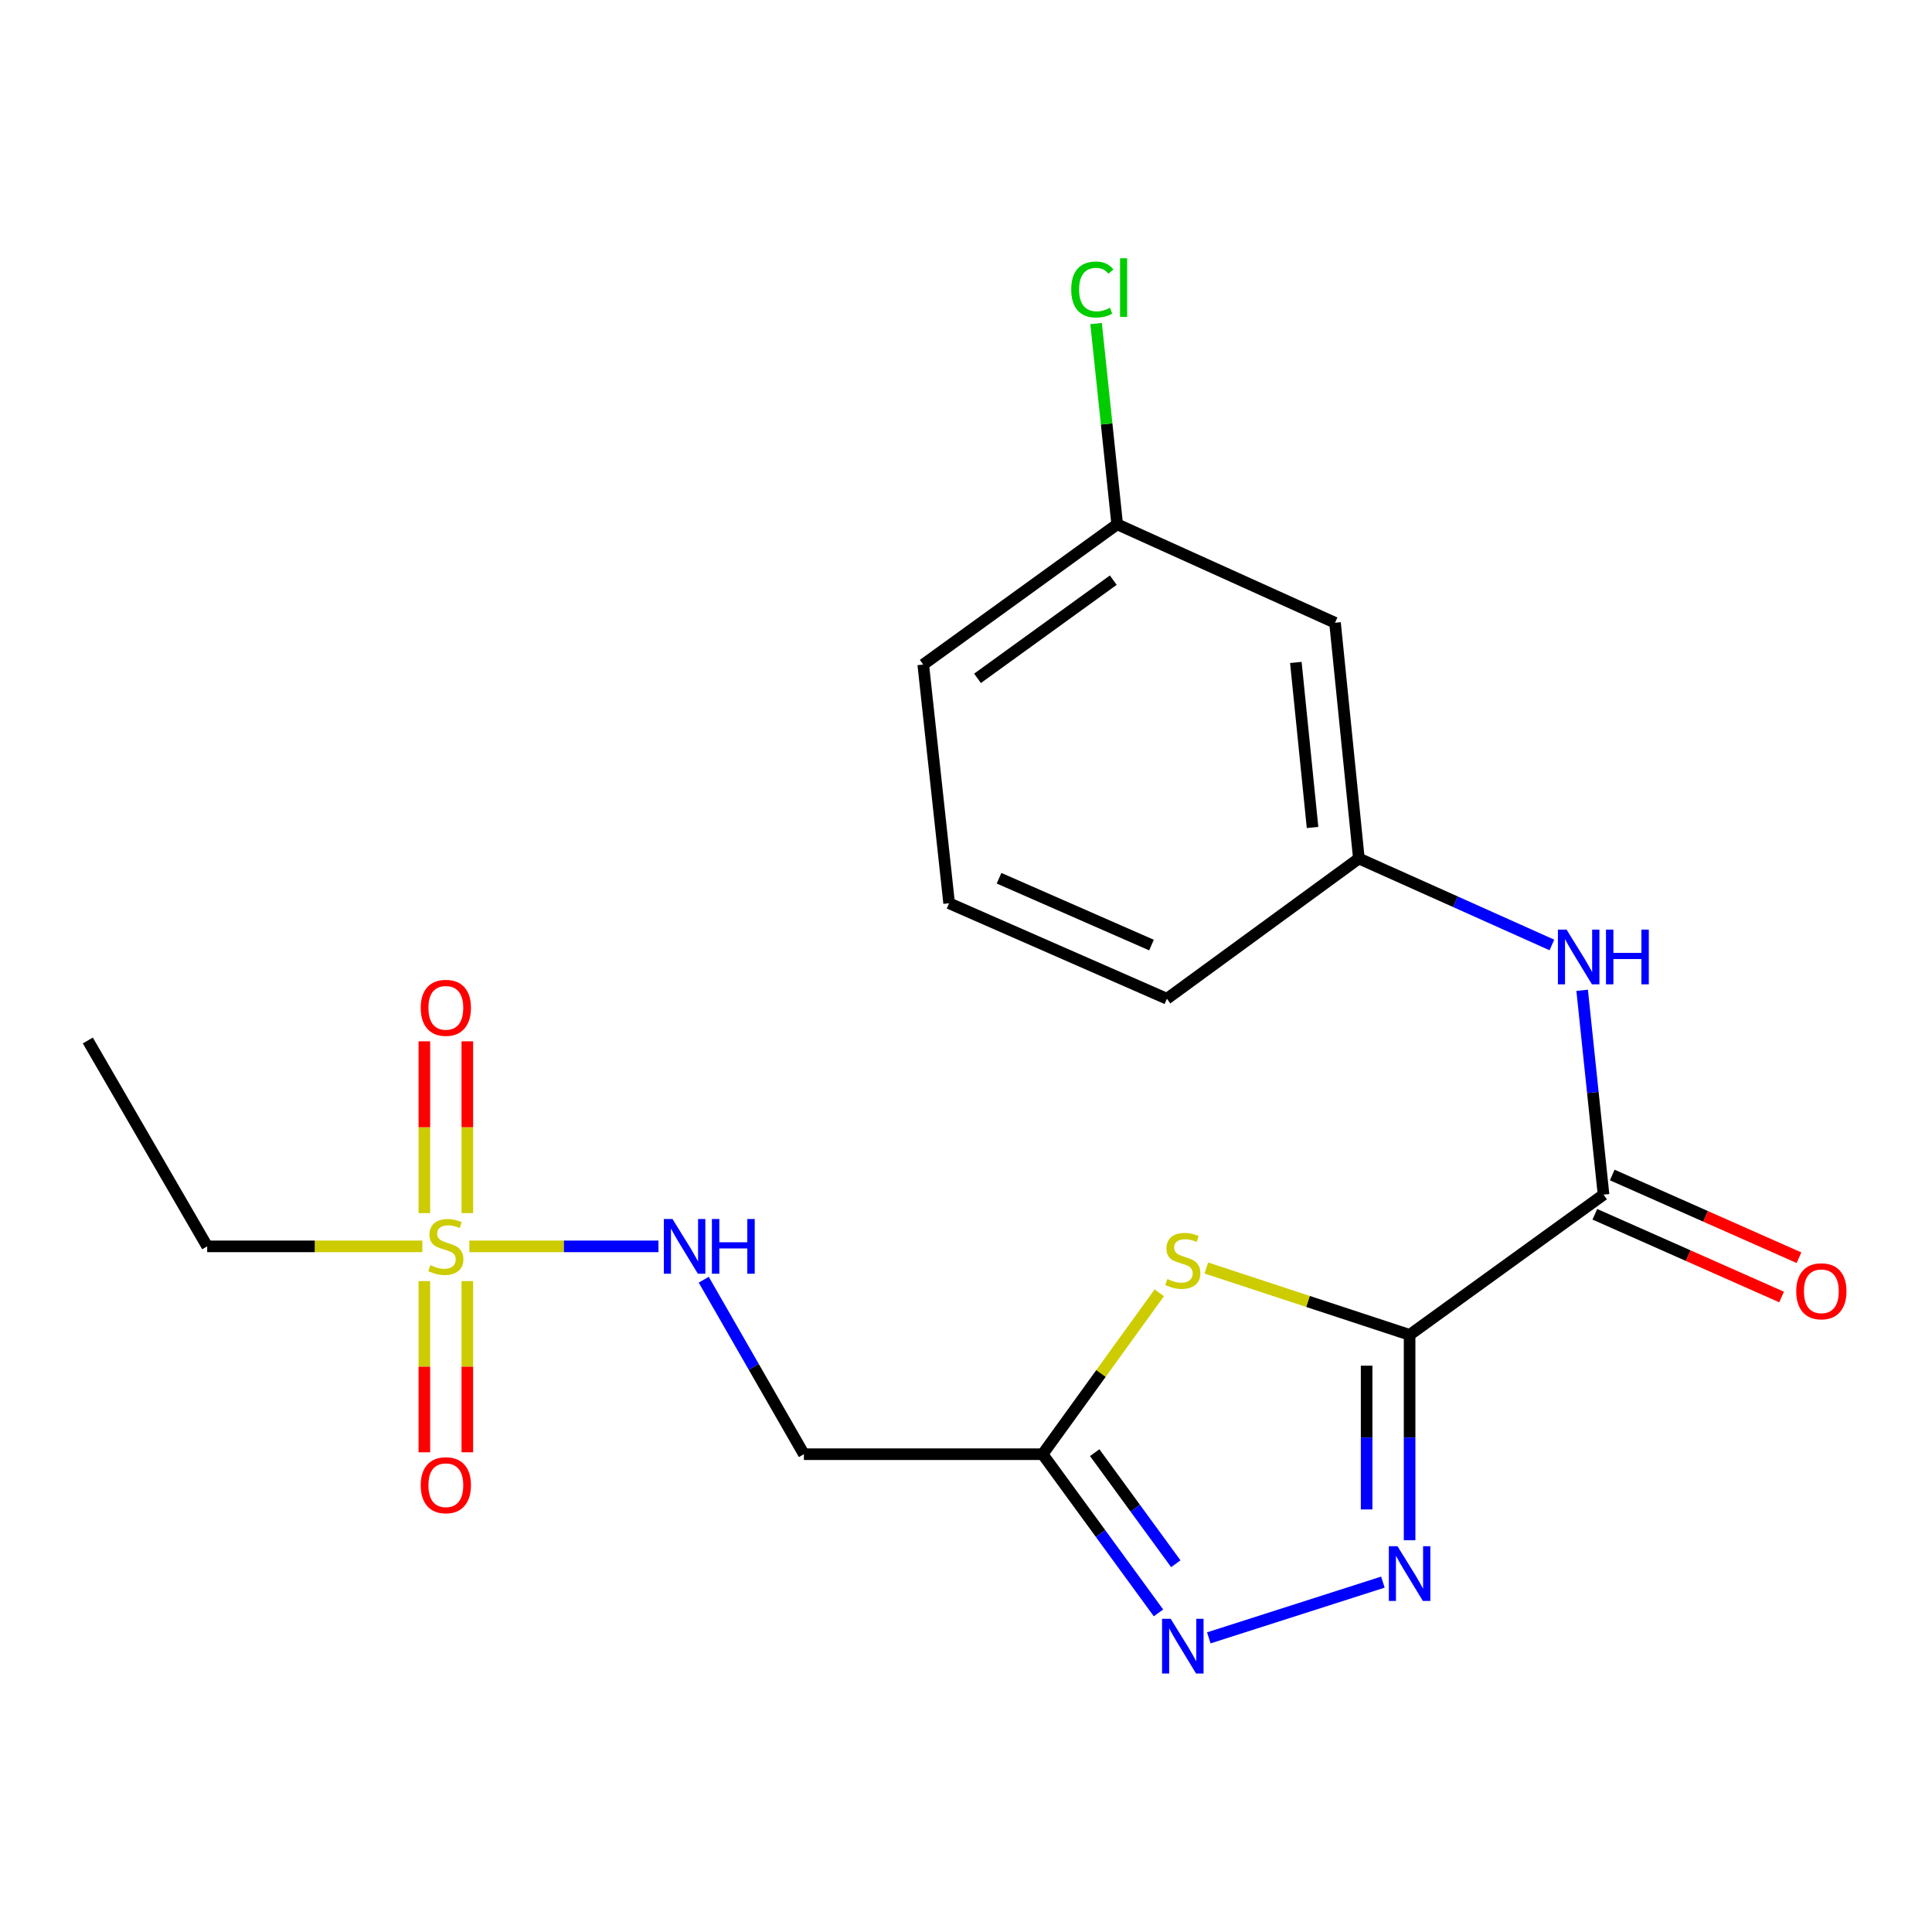 <?xml version='1.0' encoding='iso-8859-1'?>
<svg version='1.1' baseProfile='full'
              xmlns='http://www.w3.org/2000/svg'
                      xmlns:rdkit='http://www.rdkit.org/xml'
                      xmlns:xlink='http://www.w3.org/1999/xlink'
                  xml:space='preserve'
width='1000px' height='1000px' viewBox='0 0 1000 1000'>
<!-- END OF HEADER -->
<rect style='opacity:1.0;fill:#FFFFFF;stroke:none' width='1000' height='1000' x='0' y='0'> </rect>
<path class='bond-0' d='M 729.604,690.929 L 676.996,673.62' style='fill:none;fill-rule:evenodd;stroke:#000000;stroke-width:6px;stroke-linecap:butt;stroke-linejoin:miter;stroke-opacity:1' />
<path class='bond-0' d='M 676.996,673.62 L 624.388,656.311' style='fill:none;fill-rule:evenodd;stroke:#CCCC00;stroke-width:6px;stroke-linecap:butt;stroke-linejoin:miter;stroke-opacity:1' />
<path class='bond-1' d='M 729.604,690.929 L 729.604,744.08' style='fill:none;fill-rule:evenodd;stroke:#000000;stroke-width:6px;stroke-linecap:butt;stroke-linejoin:miter;stroke-opacity:1' />
<path class='bond-1' d='M 729.604,744.08 L 729.604,797.231' style='fill:none;fill-rule:evenodd;stroke:#0000FF;stroke-width:6px;stroke-linecap:butt;stroke-linejoin:miter;stroke-opacity:1' />
<path class='bond-1' d='M 707.365,706.875 L 707.365,744.08' style='fill:none;fill-rule:evenodd;stroke:#000000;stroke-width:6px;stroke-linecap:butt;stroke-linejoin:miter;stroke-opacity:1' />
<path class='bond-1' d='M 707.365,744.08 L 707.365,781.286' style='fill:none;fill-rule:evenodd;stroke:#0000FF;stroke-width:6px;stroke-linecap:butt;stroke-linejoin:miter;stroke-opacity:1' />
<path class='bond-5' d='M 729.604,690.929 L 829.989,618.343' style='fill:none;fill-rule:evenodd;stroke:#000000;stroke-width:6px;stroke-linecap:butt;stroke-linejoin:miter;stroke-opacity:1' />
<path class='bond-3' d='M 600.042,669.153 L 569.85,710.923' style='fill:none;fill-rule:evenodd;stroke:#CCCC00;stroke-width:6px;stroke-linecap:butt;stroke-linejoin:miter;stroke-opacity:1' />
<path class='bond-3' d='M 569.85,710.923 L 539.657,752.692' style='fill:none;fill-rule:evenodd;stroke:#000000;stroke-width:6px;stroke-linecap:butt;stroke-linejoin:miter;stroke-opacity:1' />
<path class='bond-4' d='M 715.783,818.905 L 625.677,847.755' style='fill:none;fill-rule:evenodd;stroke:#0000FF;stroke-width:6px;stroke-linecap:butt;stroke-linejoin:miter;stroke-opacity:1' />
<path class='bond-2' d='M 242.938,645.117 L 291.878,645.117' style='fill:none;fill-rule:evenodd;stroke:#CCCC00;stroke-width:6px;stroke-linecap:butt;stroke-linejoin:miter;stroke-opacity:1' />
<path class='bond-2' d='M 291.878,645.117 L 340.819,645.117' style='fill:none;fill-rule:evenodd;stroke:#0000FF;stroke-width:6px;stroke-linecap:butt;stroke-linejoin:miter;stroke-opacity:1' />
<path class='bond-9' d='M 219.649,663.086 L 219.649,707.397' style='fill:none;fill-rule:evenodd;stroke:#CCCC00;stroke-width:6px;stroke-linecap:butt;stroke-linejoin:miter;stroke-opacity:1' />
<path class='bond-9' d='M 219.649,707.397 L 219.649,751.708' style='fill:none;fill-rule:evenodd;stroke:#FF0000;stroke-width:6px;stroke-linecap:butt;stroke-linejoin:miter;stroke-opacity:1' />
<path class='bond-9' d='M 241.888,663.086 L 241.888,707.397' style='fill:none;fill-rule:evenodd;stroke:#CCCC00;stroke-width:6px;stroke-linecap:butt;stroke-linejoin:miter;stroke-opacity:1' />
<path class='bond-9' d='M 241.888,707.397 L 241.888,751.708' style='fill:none;fill-rule:evenodd;stroke:#FF0000;stroke-width:6px;stroke-linecap:butt;stroke-linejoin:miter;stroke-opacity:1' />
<path class='bond-10' d='M 241.888,627.908 L 241.888,583.446' style='fill:none;fill-rule:evenodd;stroke:#CCCC00;stroke-width:6px;stroke-linecap:butt;stroke-linejoin:miter;stroke-opacity:1' />
<path class='bond-10' d='M 241.888,583.446 L 241.888,538.985' style='fill:none;fill-rule:evenodd;stroke:#FF0000;stroke-width:6px;stroke-linecap:butt;stroke-linejoin:miter;stroke-opacity:1' />
<path class='bond-10' d='M 219.649,627.908 L 219.649,583.446' style='fill:none;fill-rule:evenodd;stroke:#CCCC00;stroke-width:6px;stroke-linecap:butt;stroke-linejoin:miter;stroke-opacity:1' />
<path class='bond-10' d='M 219.649,583.446 L 219.649,538.985' style='fill:none;fill-rule:evenodd;stroke:#FF0000;stroke-width:6px;stroke-linecap:butt;stroke-linejoin:miter;stroke-opacity:1' />
<path class='bond-14' d='M 218.6,645.117 L 162.921,645.117' style='fill:none;fill-rule:evenodd;stroke:#CCCC00;stroke-width:6px;stroke-linecap:butt;stroke-linejoin:miter;stroke-opacity:1' />
<path class='bond-14' d='M 162.921,645.117 L 107.242,645.117' style='fill:none;fill-rule:evenodd;stroke:#000000;stroke-width:6px;stroke-linecap:butt;stroke-linejoin:miter;stroke-opacity:1' />
<path class='bond-8' d='M 539.657,752.692 L 416.094,752.692' style='fill:none;fill-rule:evenodd;stroke:#000000;stroke-width:6px;stroke-linecap:butt;stroke-linejoin:miter;stroke-opacity:1' />
<path class='bond-21' d='M 539.657,752.692 L 569.645,793.76' style='fill:none;fill-rule:evenodd;stroke:#000000;stroke-width:6px;stroke-linecap:butt;stroke-linejoin:miter;stroke-opacity:1' />
<path class='bond-21' d='M 569.645,793.76 L 599.633,834.828' style='fill:none;fill-rule:evenodd;stroke:#0000FF;stroke-width:6px;stroke-linecap:butt;stroke-linejoin:miter;stroke-opacity:1' />
<path class='bond-21' d='M 566.614,751.898 L 587.606,780.645' style='fill:none;fill-rule:evenodd;stroke:#000000;stroke-width:6px;stroke-linecap:butt;stroke-linejoin:miter;stroke-opacity:1' />
<path class='bond-21' d='M 587.606,780.645 L 608.597,809.393' style='fill:none;fill-rule:evenodd;stroke:#0000FF;stroke-width:6px;stroke-linecap:butt;stroke-linejoin:miter;stroke-opacity:1' />
<path class='bond-6' d='M 829.989,618.343 L 824.455,565.46' style='fill:none;fill-rule:evenodd;stroke:#000000;stroke-width:6px;stroke-linecap:butt;stroke-linejoin:miter;stroke-opacity:1' />
<path class='bond-6' d='M 824.455,565.46 L 818.921,512.576' style='fill:none;fill-rule:evenodd;stroke:#0000FF;stroke-width:6px;stroke-linecap:butt;stroke-linejoin:miter;stroke-opacity:1' />
<path class='bond-12' d='M 825.486,628.51 L 873.814,649.918' style='fill:none;fill-rule:evenodd;stroke:#000000;stroke-width:6px;stroke-linecap:butt;stroke-linejoin:miter;stroke-opacity:1' />
<path class='bond-12' d='M 873.814,649.918 L 922.143,671.325' style='fill:none;fill-rule:evenodd;stroke:#FF0000;stroke-width:6px;stroke-linecap:butt;stroke-linejoin:miter;stroke-opacity:1' />
<path class='bond-12' d='M 834.493,608.177 L 882.821,629.584' style='fill:none;fill-rule:evenodd;stroke:#000000;stroke-width:6px;stroke-linecap:butt;stroke-linejoin:miter;stroke-opacity:1' />
<path class='bond-12' d='M 882.821,629.584 L 931.15,650.992' style='fill:none;fill-rule:evenodd;stroke:#FF0000;stroke-width:6px;stroke-linecap:butt;stroke-linejoin:miter;stroke-opacity:1' />
<path class='bond-11' d='M 803.259,489.116 L 753.304,466.738' style='fill:none;fill-rule:evenodd;stroke:#0000FF;stroke-width:6px;stroke-linecap:butt;stroke-linejoin:miter;stroke-opacity:1' />
<path class='bond-11' d='M 753.304,466.738 L 703.35,444.359' style='fill:none;fill-rule:evenodd;stroke:#000000;stroke-width:6px;stroke-linecap:butt;stroke-linejoin:miter;stroke-opacity:1' />
<path class='bond-7' d='M 364.252,662.378 L 390.173,707.535' style='fill:none;fill-rule:evenodd;stroke:#0000FF;stroke-width:6px;stroke-linecap:butt;stroke-linejoin:miter;stroke-opacity:1' />
<path class='bond-7' d='M 390.173,707.535 L 416.094,752.692' style='fill:none;fill-rule:evenodd;stroke:#000000;stroke-width:6px;stroke-linecap:butt;stroke-linejoin:miter;stroke-opacity:1' />
<path class='bond-13' d='M 703.35,444.359 L 691.007,322.34' style='fill:none;fill-rule:evenodd;stroke:#000000;stroke-width:6px;stroke-linecap:butt;stroke-linejoin:miter;stroke-opacity:1' />
<path class='bond-13' d='M 679.372,428.295 L 670.732,342.881' style='fill:none;fill-rule:evenodd;stroke:#000000;stroke-width:6px;stroke-linecap:butt;stroke-linejoin:miter;stroke-opacity:1' />
<path class='bond-18' d='M 703.35,444.359 L 603.99,516.945' style='fill:none;fill-rule:evenodd;stroke:#000000;stroke-width:6px;stroke-linecap:butt;stroke-linejoin:miter;stroke-opacity:1' />
<path class='bond-15' d='M 691.007,322.34 L 578.255,271.376' style='fill:none;fill-rule:evenodd;stroke:#000000;stroke-width:6px;stroke-linecap:butt;stroke-linejoin:miter;stroke-opacity:1' />
<path class='bond-20' d='M 107.242,645.117 L 45.455,538.554' style='fill:none;fill-rule:evenodd;stroke:#000000;stroke-width:6px;stroke-linecap:butt;stroke-linejoin:miter;stroke-opacity:1' />
<path class='bond-16' d='M 578.255,271.376 L 572.796,219.429' style='fill:none;fill-rule:evenodd;stroke:#000000;stroke-width:6px;stroke-linecap:butt;stroke-linejoin:miter;stroke-opacity:1' />
<path class='bond-16' d='M 572.796,219.429 L 567.337,167.483' style='fill:none;fill-rule:evenodd;stroke:#00CC00;stroke-width:6px;stroke-linecap:butt;stroke-linejoin:miter;stroke-opacity:1' />
<path class='bond-22' d='M 578.255,271.376 L 477.87,343.974' style='fill:none;fill-rule:evenodd;stroke:#000000;stroke-width:6px;stroke-linecap:butt;stroke-linejoin:miter;stroke-opacity:1' />
<path class='bond-22' d='M 576.229,300.286 L 505.96,351.105' style='fill:none;fill-rule:evenodd;stroke:#000000;stroke-width:6px;stroke-linecap:butt;stroke-linejoin:miter;stroke-opacity:1' />
<path class='bond-17' d='M 491.263,467.525 L 603.99,516.945' style='fill:none;fill-rule:evenodd;stroke:#000000;stroke-width:6px;stroke-linecap:butt;stroke-linejoin:miter;stroke-opacity:1' />
<path class='bond-17' d='M 517.101,454.57 L 596.01,489.164' style='fill:none;fill-rule:evenodd;stroke:#000000;stroke-width:6px;stroke-linecap:butt;stroke-linejoin:miter;stroke-opacity:1' />
<path class='bond-19' d='M 491.263,467.525 L 477.87,343.974' style='fill:none;fill-rule:evenodd;stroke:#000000;stroke-width:6px;stroke-linecap:butt;stroke-linejoin:miter;stroke-opacity:1' />
<path  class='atom-1' d='M 604.219 662.027
Q 604.539 662.147, 605.859 662.707
Q 607.179 663.267, 608.619 663.627
Q 610.099 663.947, 611.539 663.947
Q 614.219 663.947, 615.779 662.667
Q 617.339 661.347, 617.339 659.067
Q 617.339 657.507, 616.539 656.547
Q 615.779 655.587, 614.579 655.067
Q 613.379 654.547, 611.379 653.947
Q 608.859 653.187, 607.339 652.467
Q 605.859 651.747, 604.779 650.227
Q 603.739 648.707, 603.739 646.147
Q 603.739 642.587, 606.139 640.387
Q 608.579 638.187, 613.379 638.187
Q 616.659 638.187, 620.379 639.747
L 619.459 642.827
Q 616.059 641.427, 613.499 641.427
Q 610.739 641.427, 609.219 642.587
Q 607.699 643.707, 607.739 645.667
Q 607.739 647.187, 608.499 648.107
Q 609.299 649.027, 610.419 649.547
Q 611.579 650.067, 613.499 650.667
Q 616.059 651.467, 617.579 652.267
Q 619.099 653.067, 620.179 654.707
Q 621.299 656.307, 621.299 659.067
Q 621.299 662.987, 618.659 665.107
Q 616.059 667.187, 611.699 667.187
Q 609.179 667.187, 607.259 666.627
Q 605.379 666.107, 603.139 665.187
L 604.219 662.027
' fill='#CCCC00'/>
<path  class='atom-2' d='M 723.344 800.32
L 732.624 815.32
Q 733.544 816.8, 735.024 819.48
Q 736.504 822.16, 736.584 822.32
L 736.584 800.32
L 740.344 800.32
L 740.344 828.64
L 736.464 828.64
L 726.504 812.24
Q 725.344 810.32, 724.104 808.12
Q 722.904 805.92, 722.544 805.24
L 722.544 828.64
L 718.864 828.64
L 718.864 800.32
L 723.344 800.32
' fill='#0000FF'/>
<path  class='atom-3' d='M 222.768 654.837
Q 223.088 654.957, 224.408 655.517
Q 225.728 656.077, 227.168 656.437
Q 228.648 656.757, 230.088 656.757
Q 232.768 656.757, 234.328 655.477
Q 235.888 654.157, 235.888 651.877
Q 235.888 650.317, 235.088 649.357
Q 234.328 648.397, 233.128 647.877
Q 231.928 647.357, 229.928 646.757
Q 227.408 645.997, 225.888 645.277
Q 224.408 644.557, 223.328 643.037
Q 222.288 641.517, 222.288 638.957
Q 222.288 635.397, 224.688 633.197
Q 227.128 630.997, 231.928 630.997
Q 235.208 630.997, 238.928 632.557
L 238.008 635.637
Q 234.608 634.237, 232.048 634.237
Q 229.288 634.237, 227.768 635.397
Q 226.248 636.517, 226.288 638.477
Q 226.288 639.997, 227.048 640.917
Q 227.848 641.837, 228.968 642.357
Q 230.128 642.877, 232.048 643.477
Q 234.608 644.277, 236.128 645.077
Q 237.648 645.877, 238.728 647.517
Q 239.848 649.117, 239.848 651.877
Q 239.848 655.797, 237.208 657.917
Q 234.608 659.997, 230.248 659.997
Q 227.728 659.997, 225.808 659.437
Q 223.928 658.917, 221.688 657.997
L 222.768 654.837
' fill='#CCCC00'/>
<path  class='atom-5' d='M 605.959 837.904
L 615.239 852.904
Q 616.159 854.384, 617.639 857.064
Q 619.119 859.744, 619.199 859.904
L 619.199 837.904
L 622.959 837.904
L 622.959 866.224
L 619.079 866.224
L 609.119 849.824
Q 607.959 847.904, 606.719 845.704
Q 605.519 843.504, 605.159 842.824
L 605.159 866.224
L 601.479 866.224
L 601.479 837.904
L 605.959 837.904
' fill='#0000FF'/>
<path  class='atom-7' d='M 810.855 481.164
L 820.135 496.164
Q 821.055 497.644, 822.535 500.324
Q 824.015 503.004, 824.095 503.164
L 824.095 481.164
L 827.855 481.164
L 827.855 509.484
L 823.975 509.484
L 814.015 493.084
Q 812.855 491.164, 811.615 488.964
Q 810.415 486.764, 810.055 486.084
L 810.055 509.484
L 806.375 509.484
L 806.375 481.164
L 810.855 481.164
' fill='#0000FF'/>
<path  class='atom-7' d='M 831.255 481.164
L 835.095 481.164
L 835.095 493.204
L 849.575 493.204
L 849.575 481.164
L 853.415 481.164
L 853.415 509.484
L 849.575 509.484
L 849.575 496.404
L 835.095 496.404
L 835.095 509.484
L 831.255 509.484
L 831.255 481.164
' fill='#0000FF'/>
<path  class='atom-8' d='M 348.084 630.957
L 357.364 645.957
Q 358.284 647.437, 359.764 650.117
Q 361.244 652.797, 361.324 652.957
L 361.324 630.957
L 365.084 630.957
L 365.084 659.277
L 361.204 659.277
L 351.244 642.877
Q 350.084 640.957, 348.844 638.757
Q 347.644 636.557, 347.284 635.877
L 347.284 659.277
L 343.604 659.277
L 343.604 630.957
L 348.084 630.957
' fill='#0000FF'/>
<path  class='atom-8' d='M 368.484 630.957
L 372.324 630.957
L 372.324 642.997
L 386.804 642.997
L 386.804 630.957
L 390.644 630.957
L 390.644 659.277
L 386.804 659.277
L 386.804 646.197
L 372.324 646.197
L 372.324 659.277
L 368.484 659.277
L 368.484 630.957
' fill='#0000FF'/>
<path  class='atom-10' d='M 217.768 768.747
Q 217.768 761.947, 221.128 758.147
Q 224.488 754.347, 230.768 754.347
Q 237.048 754.347, 240.408 758.147
Q 243.768 761.947, 243.768 768.747
Q 243.768 775.627, 240.368 779.547
Q 236.968 783.427, 230.768 783.427
Q 224.528 783.427, 221.128 779.547
Q 217.768 775.667, 217.768 768.747
M 230.768 780.227
Q 235.088 780.227, 237.408 777.347
Q 239.768 774.427, 239.768 768.747
Q 239.768 763.187, 237.408 760.387
Q 235.088 757.547, 230.768 757.547
Q 226.448 757.547, 224.088 760.347
Q 221.768 763.147, 221.768 768.747
Q 221.768 774.467, 224.088 777.347
Q 226.448 780.227, 230.768 780.227
' fill='#FF0000'/>
<path  class='atom-11' d='M 217.768 521.646
Q 217.768 514.846, 221.128 511.046
Q 224.488 507.246, 230.768 507.246
Q 237.048 507.246, 240.408 511.046
Q 243.768 514.846, 243.768 521.646
Q 243.768 528.526, 240.368 532.446
Q 236.968 536.326, 230.768 536.326
Q 224.528 536.326, 221.128 532.446
Q 217.768 528.566, 217.768 521.646
M 230.768 533.126
Q 235.088 533.126, 237.408 530.246
Q 239.768 527.326, 239.768 521.646
Q 239.768 516.086, 237.408 513.286
Q 235.088 510.446, 230.768 510.446
Q 226.448 510.446, 224.088 513.246
Q 221.768 516.046, 221.768 521.646
Q 221.768 527.366, 224.088 530.246
Q 226.448 533.126, 230.768 533.126
' fill='#FF0000'/>
<path  class='atom-13' d='M 929.729 668.362
Q 929.729 661.562, 933.089 657.762
Q 936.449 653.962, 942.729 653.962
Q 949.009 653.962, 952.369 657.762
Q 955.729 661.562, 955.729 668.362
Q 955.729 675.242, 952.329 679.162
Q 948.929 683.042, 942.729 683.042
Q 936.489 683.042, 933.089 679.162
Q 929.729 675.282, 929.729 668.362
M 942.729 679.842
Q 947.049 679.842, 949.369 676.962
Q 951.729 674.042, 951.729 668.362
Q 951.729 662.802, 949.369 660.002
Q 947.049 657.162, 942.729 657.162
Q 938.409 657.162, 936.049 659.962
Q 933.729 662.762, 933.729 668.362
Q 933.729 674.082, 936.049 676.962
Q 938.409 679.842, 942.729 679.842
' fill='#FF0000'/>
<path  class='atom-17' d='M 554.461 149.843
Q 554.461 142.803, 557.741 139.123
Q 561.061 135.403, 567.341 135.403
Q 573.181 135.403, 576.301 139.523
L 573.661 141.683
Q 571.381 138.683, 567.341 138.683
Q 563.061 138.683, 560.781 141.563
Q 558.541 144.403, 558.541 149.843
Q 558.541 155.443, 560.861 158.323
Q 563.221 161.203, 567.781 161.203
Q 570.901 161.203, 574.541 159.323
L 575.661 162.323
Q 574.181 163.283, 571.941 163.843
Q 569.701 164.403, 567.221 164.403
Q 561.061 164.403, 557.741 160.643
Q 554.461 156.883, 554.461 149.843
' fill='#00CC00'/>
<path  class='atom-17' d='M 579.741 133.683
L 583.421 133.683
L 583.421 164.043
L 579.741 164.043
L 579.741 133.683
' fill='#00CC00'/>
</svg>
